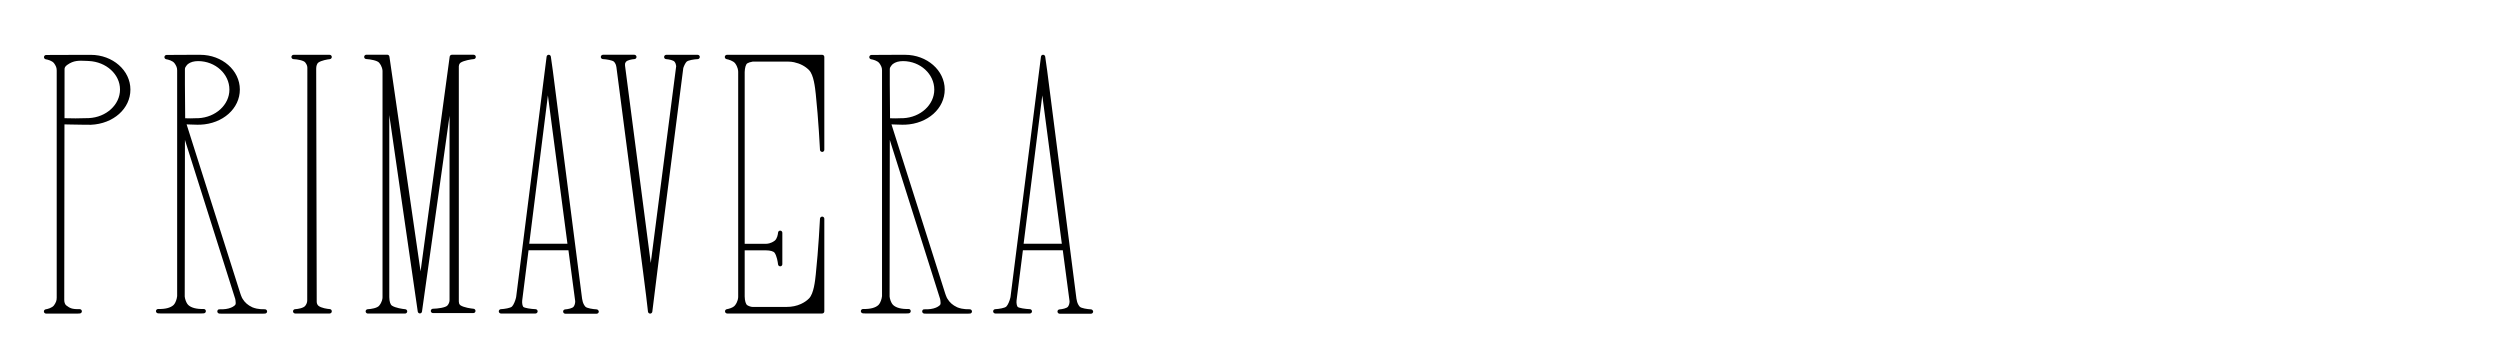 <?xml version="1.0" encoding="UTF-8"?> <!-- Generator: Adobe Illustrator 24.1.2, SVG Export Plug-In . SVG Version: 6.00 Build 0) --> <svg xmlns="http://www.w3.org/2000/svg" xmlns:xlink="http://www.w3.org/1999/xlink" id="Слой_1" x="0px" y="0px" viewBox="0 0 577.02 80.65" style="enable-background:new 0 0 577.02 80.65;" xml:space="preserve"> <g> <path d="M20.97,12.66l-0.2,0c-0.47-0.01-1.45-0.02-1.85,0l-8.27,0.03c-0.26,0-0.48,0.2-0.5,0.47c-0.02,0.26,0.17,0.49,0.43,0.53 c0.38,0.05,1.45,0.32,1.89,0.9c0.2,0.26,0.36,0.54,0.48,0.84c0.09,0.24,0.14,0.52,0.14,0.82v52.47c0,0.34-0.05,0.64-0.15,0.9 c-0.12,0.3-0.28,0.59-0.49,0.87c-0.44,0.58-1.51,0.85-1.89,0.9c-0.26,0.04-0.45,0.27-0.43,0.53c0.02,0.26,0.24,0.46,0.5,0.46h7.24 c0.19-0.01,0.38-0.02,0.56-0.03c0.27-0.02,0.48-0.25,0.47-0.52c-0.01-0.27-0.25-0.48-0.51-0.48c-1.86,0.05-2.28-0.26-3.11-0.87 c-0.1-0.08-0.21-0.22-0.29-0.41c-0.11-0.23-0.16-0.51-0.16-0.82l0.05-40.54c0.38,0.01,0.88,0.02,1.42,0.03 c1.88,0.03,4.21,0.08,4.69,0.06c5.19-0.23,9.11-3.72,9.11-8.12C30.11,16.25,26.01,12.66,20.97,12.66z M14.89,27.28l0.01-11.32 c0-0.13,0.02-0.32,0.12-0.48c0.12-0.19,0.27-0.34,0.51-0.51c1.48-1.05,2.67-0.99,4.32-0.92l0.64,0.03 c4.04,0.19,7.21,3.08,7.21,6.58c0,3.51-3.17,6.41-7.2,6.6C18.1,27.35,16.64,27.33,14.89,27.28z"></path> <path d="M61.14,71.38c0,0-0.01,0-0.01,0c-0.72,0.01-1.33-0.03-1.88-0.15c-0.37-0.08-0.7-0.18-0.97-0.29c0,0-0.1-0.04-0.1-0.05 c-0.94-0.43-1.68-1.08-2.16-1.88c-0.06-0.1-0.13-0.2-0.17-0.29c-0.08-0.16-0.15-0.32-0.23-0.55c-0.04-0.1-0.07-0.2-0.1-0.29 l-0.07-0.2c-0.03-0.11-1.47-4.64-3.37-10.62c-3.22-10.13-7.76-24.41-9.01-28.35c0.42,0.01,0.83,0.02,1.23,0.04 c0.84,0.03,1.56,0.05,1.95,0.03c5.19-0.23,9.11-3.72,9.11-8.12c0-4.42-4.1-8.01-9.14-8.01l-0.2,0c-0.47-0.01-1.45-0.02-1.85,0 l-5.72,0.03c-0.26,0-0.48,0.21-0.5,0.47c-0.02,0.26,0.17,0.49,0.43,0.53c0.38,0.05,1.45,0.32,1.89,0.9 c0.2,0.26,0.36,0.54,0.48,0.84c0.09,0.23,0.14,0.51,0.14,0.81l0,52.12c-0.01,0.17-0.04,0.34-0.09,0.52 c-0.16,0.67-0.45,1.26-0.74,1.53c-0.7,0.65-1.9,0.96-3.55,0.92c-0.29,0-0.5,0.21-0.51,0.48c-0.01,0.27,0.2,0.5,0.48,0.52l0.12,0.01 c0.18,0.01,0.35,0.02,0.54,0.02h9.25c0.18,0,0.35-0.01,0.53-0.02l0.12-0.01c0.27-0.01,0.49-0.24,0.48-0.52 c-0.01-0.27-0.21-0.49-0.51-0.48c-1.65,0.04-2.85-0.27-3.55-0.92c-0.3-0.28-0.59-0.86-0.75-1.53c-0.04-0.16-0.06-0.31-0.07-0.43 l0.05-36.15l0.36,1.16c5.16,16.32,11.09,35.09,11.17,35.3c0.03,0.1,0.07,0.21,0.08,0.24c0.04,0.19,0.07,0.41,0.07,0.43l0.01,0.15 c0.03,0.25,0.05,0.48,0,0.64c-0.04,0.09-0.1,0.18-0.2,0.28c-0.03,0.03-0.07,0.06-0.13,0.11c-0.22,0.17-0.48,0.31-0.73,0.41 c-0.7,0.29-1.55,0.41-2.68,0.38c-0.28-0.02-0.47,0.21-0.48,0.48c-0.01,0.26,0.21,0.48,0.46,0.51v0c0.02,0,0.03,0,0.05,0 c0.2,0.01,0.4,0.02,0.6,0.02h8.79h0.46c0.2,0,0.4-0.01,0.6-0.02v0c0.02,0,0.03,0,0.05,0l-0.01-0.5l0.02,0.5 c0.27-0.01,0.49-0.24,0.48-0.52C61.63,71.59,61.41,71.38,61.14,71.38z M45.39,27.28c-1.53,0.05-1.53,0.05-2.07,0.03 c-0.14-0.01-0.33-0.01-0.58-0.02c-0.01-0.78-0.02-2.32-0.03-3.99l-0.03-3.8l0-3.53c0-0.18,0.04-0.35,0.12-0.47 c0.14-0.22,0.38-0.58,0.56-0.71c0.64-0.48,1.38-0.68,2.4-0.69c3.97,0.03,7.19,2.98,7.19,6.58c0,3.51-3.17,6.41-7.2,6.6L45.39,27.28 z"></path> <path d="M76.12,71.34c-0.52-0.03-2.02-0.24-2.64-0.78c-0.1-0.09-0.19-0.22-0.27-0.38c-0.07-0.15-0.11-0.34-0.11-0.55l-0.12-53.78 c0-0.31,0.04-0.58,0.12-0.82c0.09-0.27,0.21-0.46,0.35-0.57c0.68-0.51,2.17-0.76,2.68-0.81c0.27-0.03,0.46-0.26,0.45-0.52 c-0.01-0.27-0.23-0.48-0.5-0.48h-8.32c-0.27,0-0.49,0.22-0.5,0.49c0,0.27,0.21,0.5,0.48,0.51c0.91,0.03,2.36,0.3,2.71,0.76 c0.09,0.12,0.17,0.24,0.24,0.36c0.17,0.28,0.26,0.61,0.25,0.96l-0.03,53.57c0,0.38-0.1,0.73-0.28,1.02 c-0.05,0.09-0.11,0.18-0.18,0.27c-0.38,0.5-1.64,0.74-2.34,0.77c-0.27,0.01-0.48,0.24-0.48,0.51c0.01,0.27,0.23,0.49,0.5,0.49h7.95 c0.27,0,0.49-0.21,0.5-0.48C76.6,71.58,76.39,71.36,76.12,71.34z"></path> <path d="M106.12,14.65c0.05-0.08,0.11-0.14,0.18-0.18c0.78-0.52,2.47-0.78,3.06-0.83c0.27-0.02,0.47-0.25,0.46-0.52 c-0.01-0.27-0.23-0.48-0.5-0.48h-5.03c-0.25,0-0.46,0.19-0.5,0.43l-6.72,49.57l-7.19-49.58c-0.04-0.25-0.25-0.43-0.49-0.43h-4.84 c-0.27,0-0.49,0.22-0.5,0.49c-0.01,0.27,0.2,0.5,0.47,0.51c0.98,0.05,2.56,0.35,2.97,0.83c0.74,0.88,0.8,1.72,0.8,1.95v52.22 c0,0.24-0.06,1.07-0.8,1.95c-0.44,0.52-1.83,0.76-2.62,0.79c-0.27,0.01-0.49,0.24-0.48,0.51c0.01,0.27,0.23,0.49,0.5,0.49h8.6 c0.27,0,0.49-0.21,0.5-0.48c0.01-0.27-0.19-0.5-0.46-0.52c-0.59-0.05-2.28-0.3-3.06-0.82c-0.38-0.25-0.6-0.95-0.62-1.96V26.56 l6.57,45.35c0.04,0.25,0.25,0.43,0.49,0.43c0,0,0,0,0,0c0.25,0,0.46-0.18,0.49-0.43l6.36-45.19l0,42.52c0,0.45-0.15,0.87-0.48,1.26 c-0.41,0.49-2.21,0.74-3.36,0.76c-0.27,0.01-0.49,0.23-0.49,0.51c0,0.27,0.23,0.49,0.5,0.49h9.32c0.27,0,0.49-0.21,0.5-0.48 c0.01-0.27-0.19-0.5-0.46-0.52c-0.57-0.05-2.24-0.28-3.02-0.8c0,0,0,0,0,0c-0.06-0.04-0.11-0.09-0.16-0.16 c-0.14-0.18-0.21-0.43-0.21-0.72V15.3C105.92,15.13,105.96,14.88,106.12,14.65z"></path> <path d="M137.69,71.4c-0.83-0.04-2.23-0.26-2.56-0.6c-0.1-0.11-0.22-0.26-0.33-0.45c-0.23-0.41-0.38-0.88-0.45-1.41l-6.75-52.61 l-0.46-3.26c-0.04-0.25-0.25-0.43-0.49-0.43c0,0,0,0,0,0c-0.25,0-0.46,0.19-0.49,0.44l-7.02,55.4l-0.05,0.26 c-0.17,0.71-0.54,1.63-0.92,2.01c-0.34,0.35-1.74,0.57-2.57,0.61c-0.27,0.01-0.48,0.24-0.48,0.51c0.01,0.27,0.23,0.49,0.5,0.49 h7.98c0,0,0,0,0,0c0,0,0,0,0,0s0,0,0,0c0,0,0,0,0,0s0,0,0,0h0c0,0,0,0,0,0s0,0,0,0c0.27-0.01,0.49-0.23,0.49-0.5 c0-0.27-0.22-0.5-0.49-0.5c-0.98-0.03-2.6-0.27-2.83-0.54c-0.35-0.59-0.27-1.32-0.2-1.81l1.42-11.24h9.21l1.56,11.76 c0,0.51-0.13,0.93-0.37,1.26v0c-0.27,0.36-1.31,0.58-1.95,0.62c-0.27,0.02-0.48,0.24-0.47,0.51s0.23,0.49,0.5,0.49h7.24 c0.27,0,0.49-0.22,0.5-0.49C138.17,71.64,137.96,71.41,137.69,71.4z M122.15,56.25l4.31-34.23l4.51,34.23H122.15z"></path> <path d="M161.02,12.65h-7.24c-0.27,0-0.49,0.21-0.5,0.49s0.2,0.5,0.47,0.51c0.65,0.04,1.68,0.25,1.95,0.61 c0.22,0.29,0.34,0.66,0.37,1L150.2,60.7l-5.94-45.56c-0.04-0.27,0-0.53,0.12-0.72c0.03-0.05,0.07-0.1,0.11-0.16 c0.27-0.36,1.3-0.58,1.95-0.62c0.27-0.02,0.48-0.24,0.47-0.51s-0.23-0.49-0.5-0.49h-7.24c-0.27,0-0.49,0.22-0.5,0.49 s0.21,0.5,0.48,0.51c0.83,0.04,2.22,0.26,2.57,0.61c0.08,0.08,0.15,0.17,0.22,0.28c0.17,0.26,0.29,0.59,0.33,0.95l6.17,47.35 l0.68,5.35l0.44,3.76c0.03,0.25,0.24,0.44,0.5,0.44c0,0,0,0,0,0c0.25,0,0.47-0.19,0.5-0.44l1.82-14.62l5.33-41.63 c0.21-0.62,0.5-1.17,0.76-1.44c0.34-0.35,1.74-0.57,2.57-0.6c0.27-0.01,0.48-0.24,0.48-0.51 C161.52,12.86,161.29,12.65,161.02,12.65z"></path> <path d="M172.48,14.62c0.25-0.16,0.67-0.3,1.25-0.4c0.21-0.01,3.78,0,6.14,0l2.04,0c0.48,0,0.94,0.05,1.36,0.14 c1.42,0.31,2.58,0.92,3.47,1.83c1.08,1.11,1.38,3.99,1.55,5.55c0.61,5.7,0.97,12.78,0.97,12.85c0.01,0.27,0.24,0.45,0.51,0.48 c0.27-0.01,0.49-0.23,0.49-0.5l0-21.42c0-0.28-0.22-0.5-0.5-0.5h-21.97c-0.26,0-0.48,0.2-0.5,0.46c-0.02,0.26,0.16,0.49,0.41,0.54 c0.4,0.07,1.52,0.38,1.97,0.96c0.66,0.89,0.71,1.73,0.71,1.96v51.93c0,0.24-0.05,1.08-0.72,1.96c-0.44,0.58-1.51,0.84-1.89,0.9 c-0.26,0.04-0.45,0.27-0.43,0.53c0.02,0.26,0.24,0.47,0.5,0.47h21.92c0.28,0,0.5-0.22,0.5-0.5V50.49c0-0.27-0.22-0.49-0.49-0.5 c-0.24,0-0.5,0.21-0.51,0.48c0,0.07-0.36,7.15-0.97,12.85v0c-0.16,1.55-0.47,4.44-1.55,5.55c-0.5,0.52-1.14,0.95-1.88,1.29 c-0.98,0.45-2.09,0.68-3.3,0.68h-7.87c-0.38,0-0.93-0.21-1.22-0.4c-0.34-0.23-0.57-1.02-0.59-2V57.78h4.9 c1,0.01,1.74,0.22,1.99,0.55c0.51,0.68,0.76,2.17,0.81,2.69c0.03,0.26,0.26,0.47,0.52,0.45c0.27-0.01,0.47-0.23,0.47-0.5v-7.24 c0-0.27-0.21-0.49-0.48-0.5c-0.25-0.02-0.5,0.2-0.51,0.47c-0.02,0.37-0.21,1.42-0.77,1.85c-0.91,0.69-1.78,0.72-2.02,0.72 c-0.03,0-0.05,0-0.06,0h-4.85l0-39.65C171.91,15.65,172.14,14.84,172.48,14.62z"></path> <path d="M223.83,71.38c0,0-0.01,0-0.01,0c-0.72,0.01-1.33-0.03-1.88-0.15c-0.37-0.08-0.7-0.18-0.97-0.29c0,0-0.1-0.04-0.1-0.05 c-0.94-0.43-1.68-1.08-2.16-1.88c-0.06-0.1-0.13-0.2-0.17-0.29c-0.08-0.16-0.15-0.32-0.23-0.55c-0.04-0.1-0.07-0.2-0.1-0.29 l-0.07-0.2c-0.03-0.11-1.47-4.64-3.37-10.62c-3.22-10.13-7.76-24.41-9.01-28.35c0.42,0.01,0.83,0.02,1.23,0.04 c0.84,0.03,1.56,0.05,1.95,0.03c5.19-0.23,9.11-3.72,9.11-8.12c0-4.42-4.1-8.01-9.14-8.01l-0.2,0c-0.47-0.01-1.45-0.02-1.85,0 l-5.72,0.03c-0.26,0-0.48,0.21-0.5,0.47c-0.02,0.26,0.17,0.49,0.43,0.53c0.38,0.05,1.45,0.32,1.89,0.9 c0.2,0.26,0.36,0.54,0.48,0.84c0.09,0.23,0.14,0.51,0.14,0.81l0,52.12c-0.01,0.17-0.04,0.34-0.09,0.52 c-0.16,0.67-0.45,1.26-0.74,1.53c-0.7,0.65-1.89,0.96-3.55,0.92c-0.28,0-0.5,0.21-0.51,0.48c-0.01,0.27,0.2,0.5,0.48,0.52 l0.12,0.01c0.18,0.01,0.35,0.02,0.54,0.02h9.25c0.18,0,0.35-0.01,0.53-0.02l0.12-0.01c0.27-0.01,0.49-0.24,0.48-0.52 c-0.01-0.27-0.21-0.49-0.51-0.48c-1.66,0.04-2.85-0.27-3.55-0.92c-0.3-0.28-0.59-0.86-0.75-1.53c-0.04-0.16-0.06-0.31-0.07-0.43 l0.05-36.15l0.36,1.16c5.16,16.32,11.09,35.09,11.17,35.3c0.03,0.1,0.07,0.21,0.08,0.24c0.04,0.19,0.07,0.41,0.07,0.43l0.01,0.15 c0.03,0.25,0.05,0.48,0,0.64c-0.04,0.09-0.1,0.18-0.2,0.28c-0.03,0.03-0.07,0.06-0.13,0.11c-0.22,0.17-0.48,0.31-0.73,0.41 c-0.7,0.29-1.55,0.41-2.68,0.38c-0.28-0.02-0.47,0.21-0.48,0.48c-0.01,0.26,0.21,0.48,0.46,0.51v0c0.02,0,0.03,0,0.05,0 c0.2,0.01,0.4,0.02,0.6,0.02h8.79h0.46c0.2,0,0.4-0.01,0.6-0.02v0c0.02,0,0.03,0,0.05,0l-0.01-0.5l0.02,0.5 c0.27-0.01,0.49-0.24,0.48-0.52C224.32,71.59,224.09,71.38,223.83,71.38z M208.08,27.28c-1.53,0.05-1.53,0.05-2.07,0.03 c-0.14-0.01-0.33-0.01-0.58-0.02c-0.01-0.78-0.02-2.32-0.03-3.99l-0.03-3.8l0-3.53c0-0.18,0.04-0.35,0.12-0.47 c0.14-0.22,0.38-0.58,0.56-0.71c0.64-0.48,1.38-0.68,2.4-0.69c3.97,0.03,7.19,2.98,7.19,6.58c0,3.51-3.17,6.41-7.2,6.6 L208.08,27.28z"></path> <path d="M251.79,71.4c-0.83-0.04-2.23-0.26-2.56-0.6c-0.1-0.11-0.22-0.26-0.33-0.45c-0.23-0.41-0.38-0.88-0.45-1.41l-6.75-52.61 l-0.46-3.26c-0.04-0.25-0.25-0.43-0.49-0.43c0,0,0,0,0,0c-0.25,0-0.46,0.19-0.49,0.44l-7.02,55.4l-0.05,0.26 c-0.17,0.71-0.54,1.63-0.92,2.01c-0.34,0.35-1.74,0.57-2.57,0.61c-0.27,0.01-0.48,0.24-0.48,0.51c0.01,0.27,0.23,0.49,0.5,0.49 h7.98c0,0,0,0,0,0c0,0,0,0,0,0s0,0,0,0c0,0,0,0,0,0s0,0,0,0h0c0,0,0,0,0,0s0,0,0,0c0.27-0.01,0.49-0.23,0.49-0.5 c0-0.27-0.22-0.5-0.49-0.5c-0.98-0.03-2.6-0.27-2.83-0.54c-0.35-0.59-0.27-1.32-0.2-1.81l1.42-11.24h9.21l1.56,11.76 c0,0.51-0.13,0.93-0.37,1.26v0c-0.27,0.36-1.31,0.58-1.95,0.62c-0.27,0.02-0.48,0.24-0.47,0.51s0.23,0.49,0.5,0.49h7.24 c0.27,0,0.49-0.22,0.5-0.49C252.28,71.64,252.07,71.41,251.79,71.4z M236.26,56.25l4.31-34.23l4.51,34.23H236.26z"></path> </g> </svg> 
